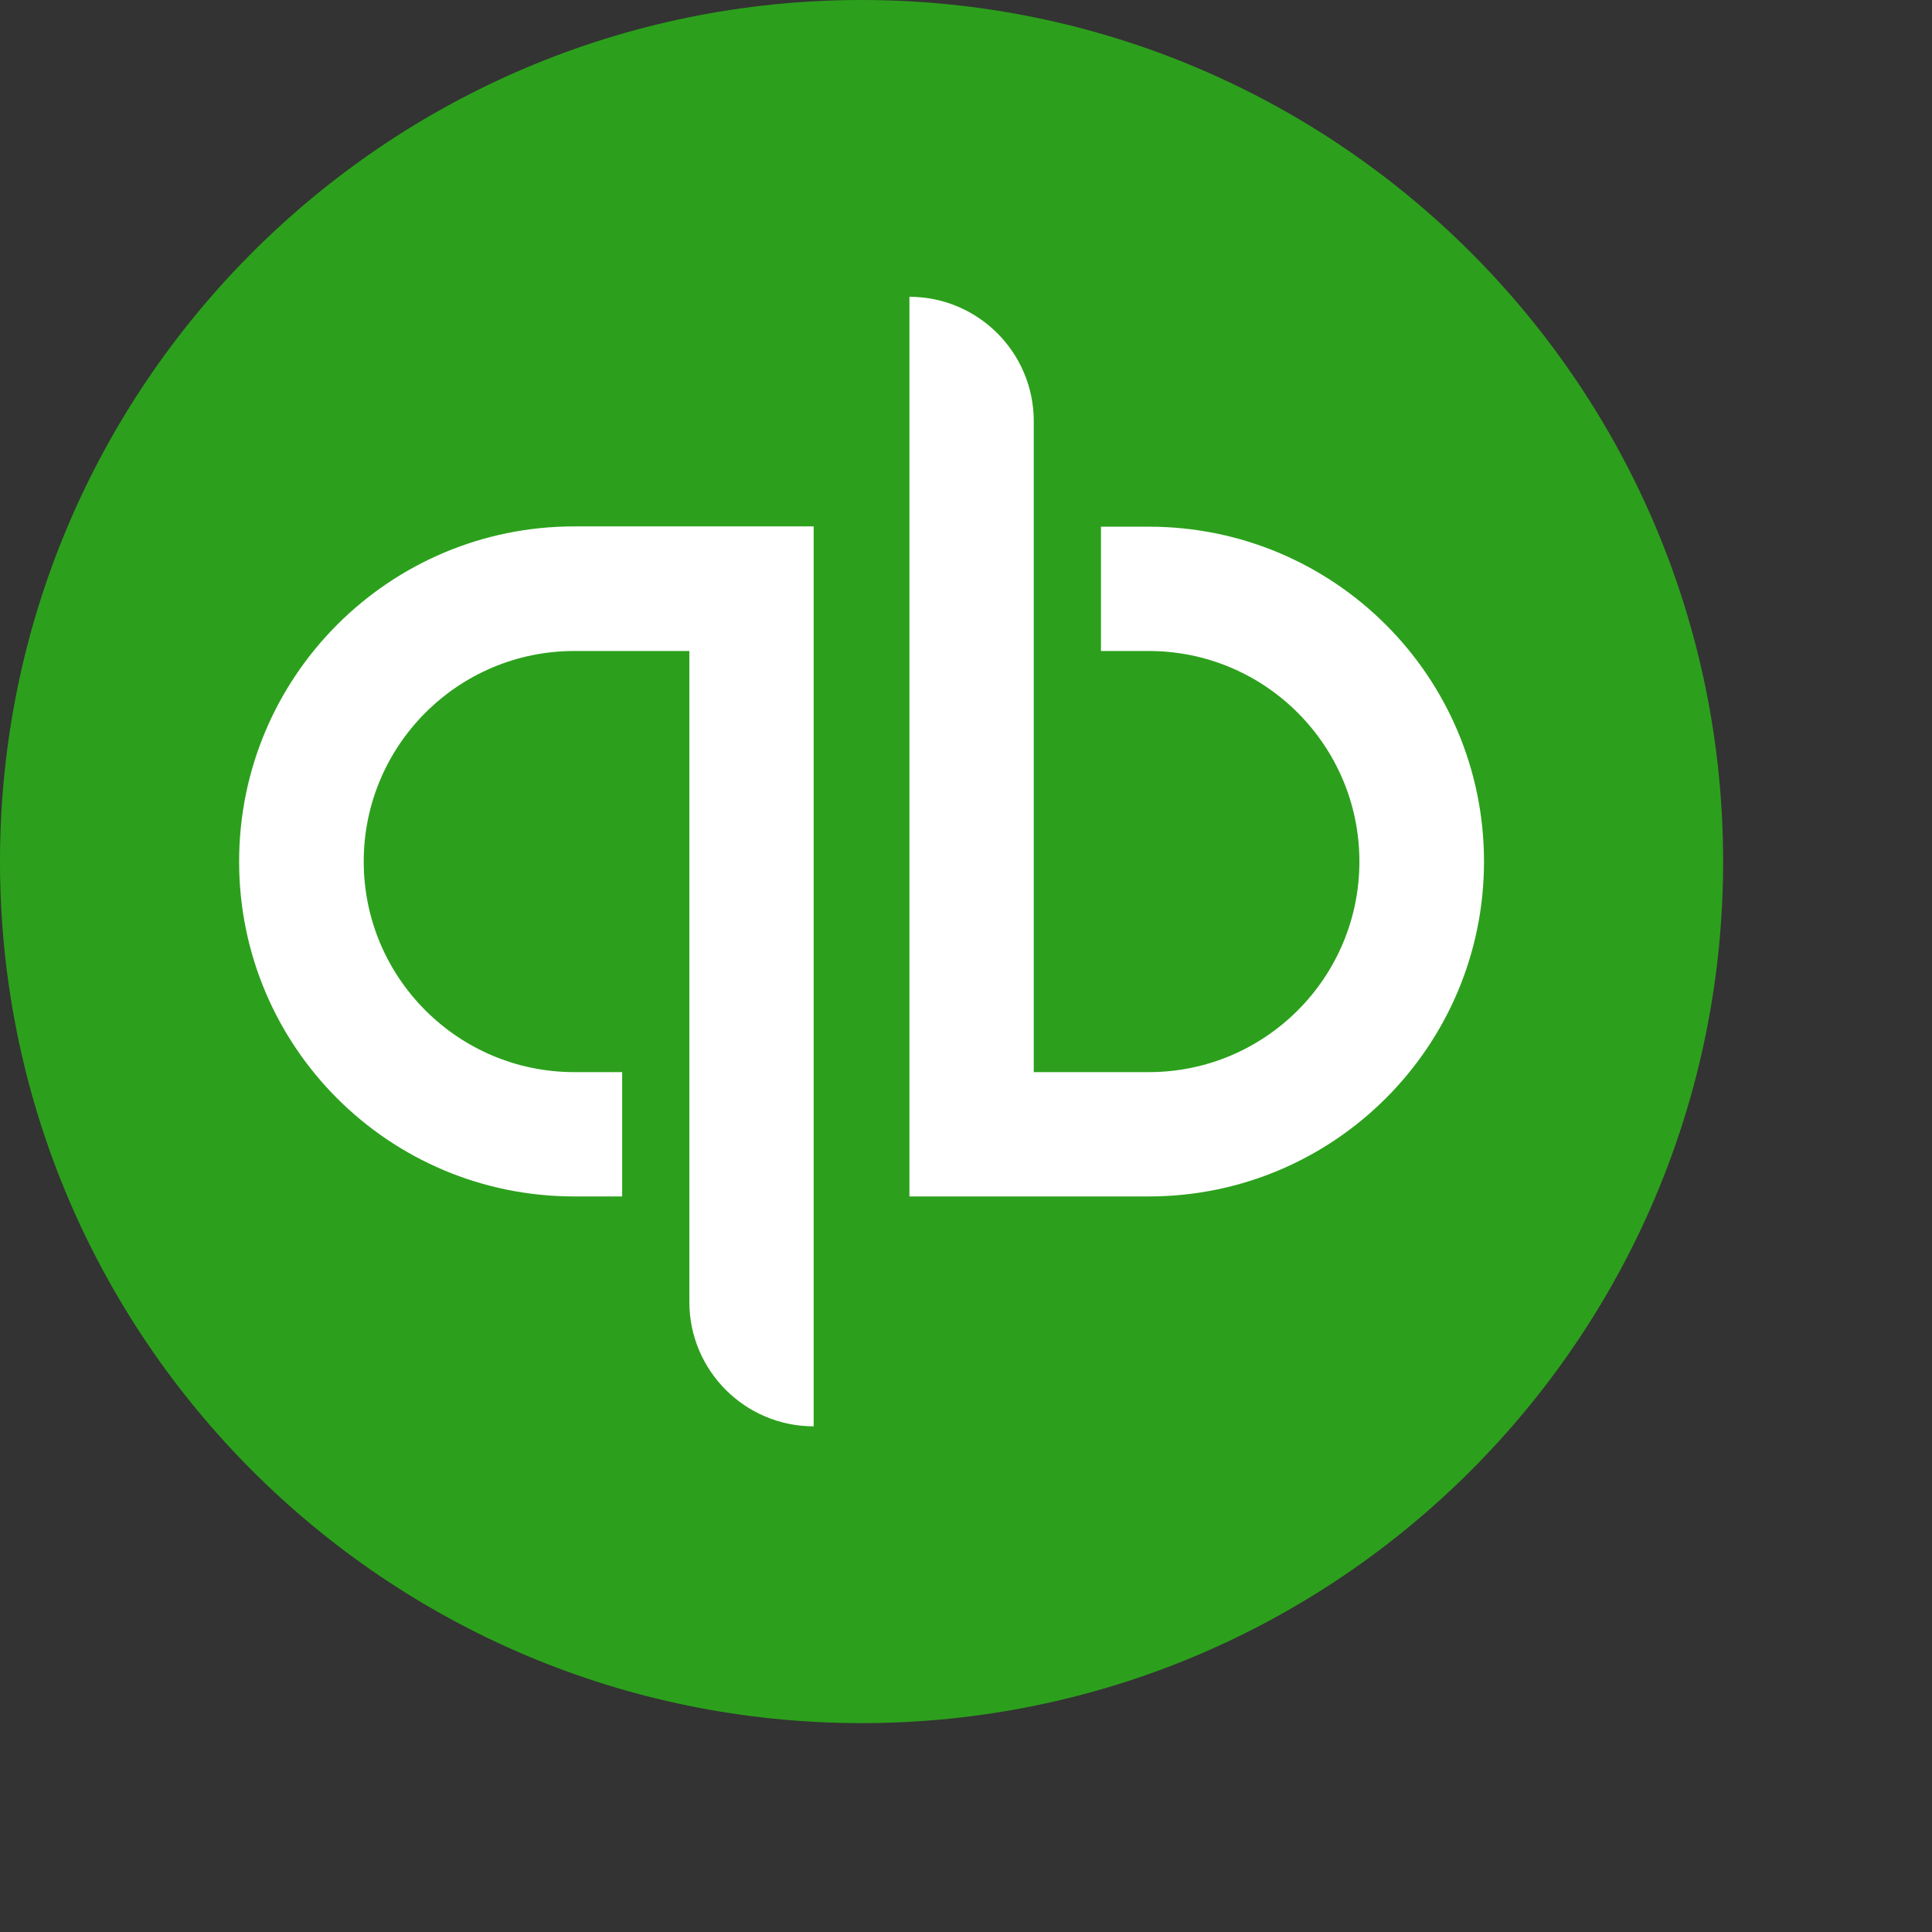 <?xml version="1.0" encoding="utf-8"?>
<svg xmlns="http://www.w3.org/2000/svg" id="a" viewBox="0 0 69 69">
  <rect x="0" y="0" width="69" height="69" fill="#333333" stroke="none"/>
  <defs>
    <style>
      .b{stroke-width:0}
    </style>
  </defs>
  <path fill="#2ca01c" stroke-width="0" d="M30.77 61.54c16.99 0 30.77-13.78 30.77-30.77S47.76 0 30.77 0 0 13.78 0 30.77s13.77 30.77 30.77 30.77Z" />
  <path fill="#fff" stroke-width="0" d="M20.51 18.8c-6.61 0-11.97 5.36-11.97 11.97s5.35 11.96 11.97 11.96h1.71v-4.44h-1.71c-4.15 0-7.52-3.37-7.52-7.52 0-4.15 3.37-7.52 7.52-7.52h4.11V46.5c0 2.45 1.99 4.44 4.44 4.44V18.8h-8.55Zm20.52 23.93c6.61 0 11.97-5.36 11.97-11.96s-5.35-11.96-11.97-11.96h-1.71v4.44h1.71c4.15 0 7.52 3.37 7.52 7.52s-3.37 7.52-7.52 7.52h-4.11V15.04c0-2.45-1.99-4.44-4.44-4.44v32.13h8.55Z" />
</svg>